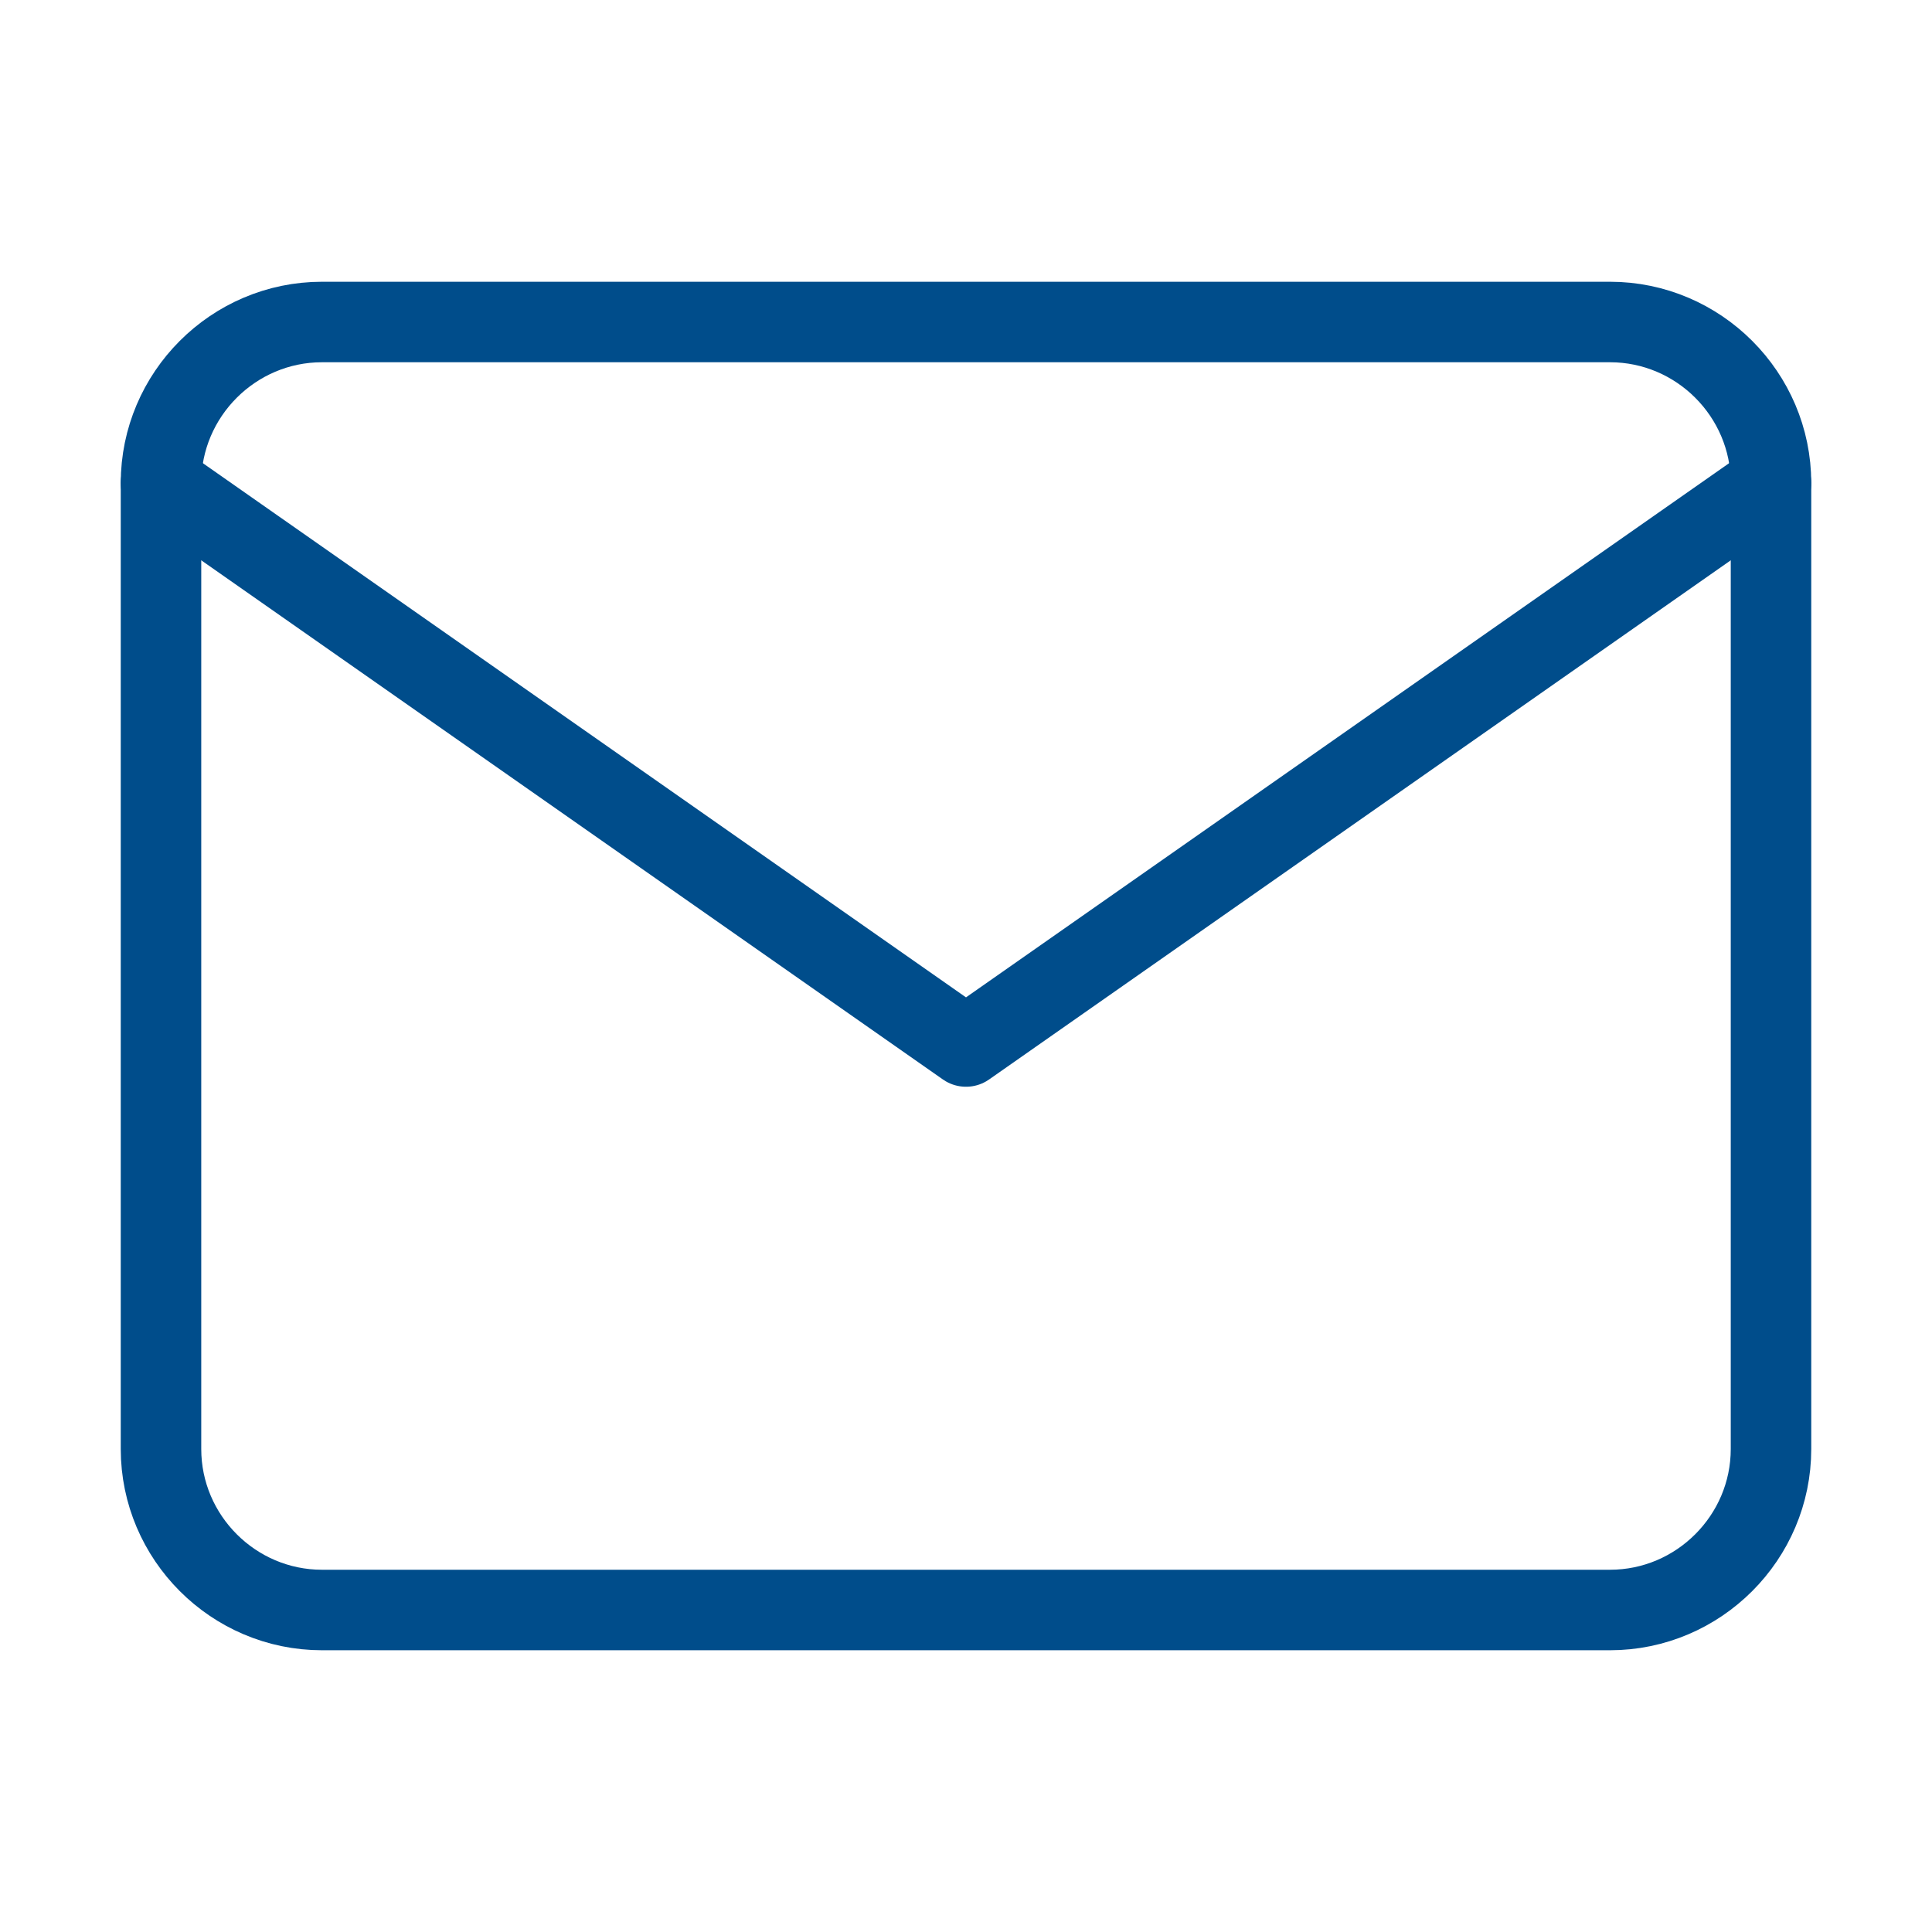 <svg width="24" height="24" viewBox="0 0 24 24" fill="none" xmlns="http://www.w3.org/2000/svg">
<path d="M4 4H20C21.1 4 22 4.9 22 6V18C22 19.1 21.1 20 20 20H4C2.9 20 2 19.1 2 18V6C2 4.9 2.9 4 4 4Z" stroke="#004D8B" stroke-linecap="round" stroke-linejoin="round"/>
<path d="M22 6L12 13L2 6" stroke="#004D8B" stroke-linecap="round" stroke-linejoin="round"/>
</svg>
